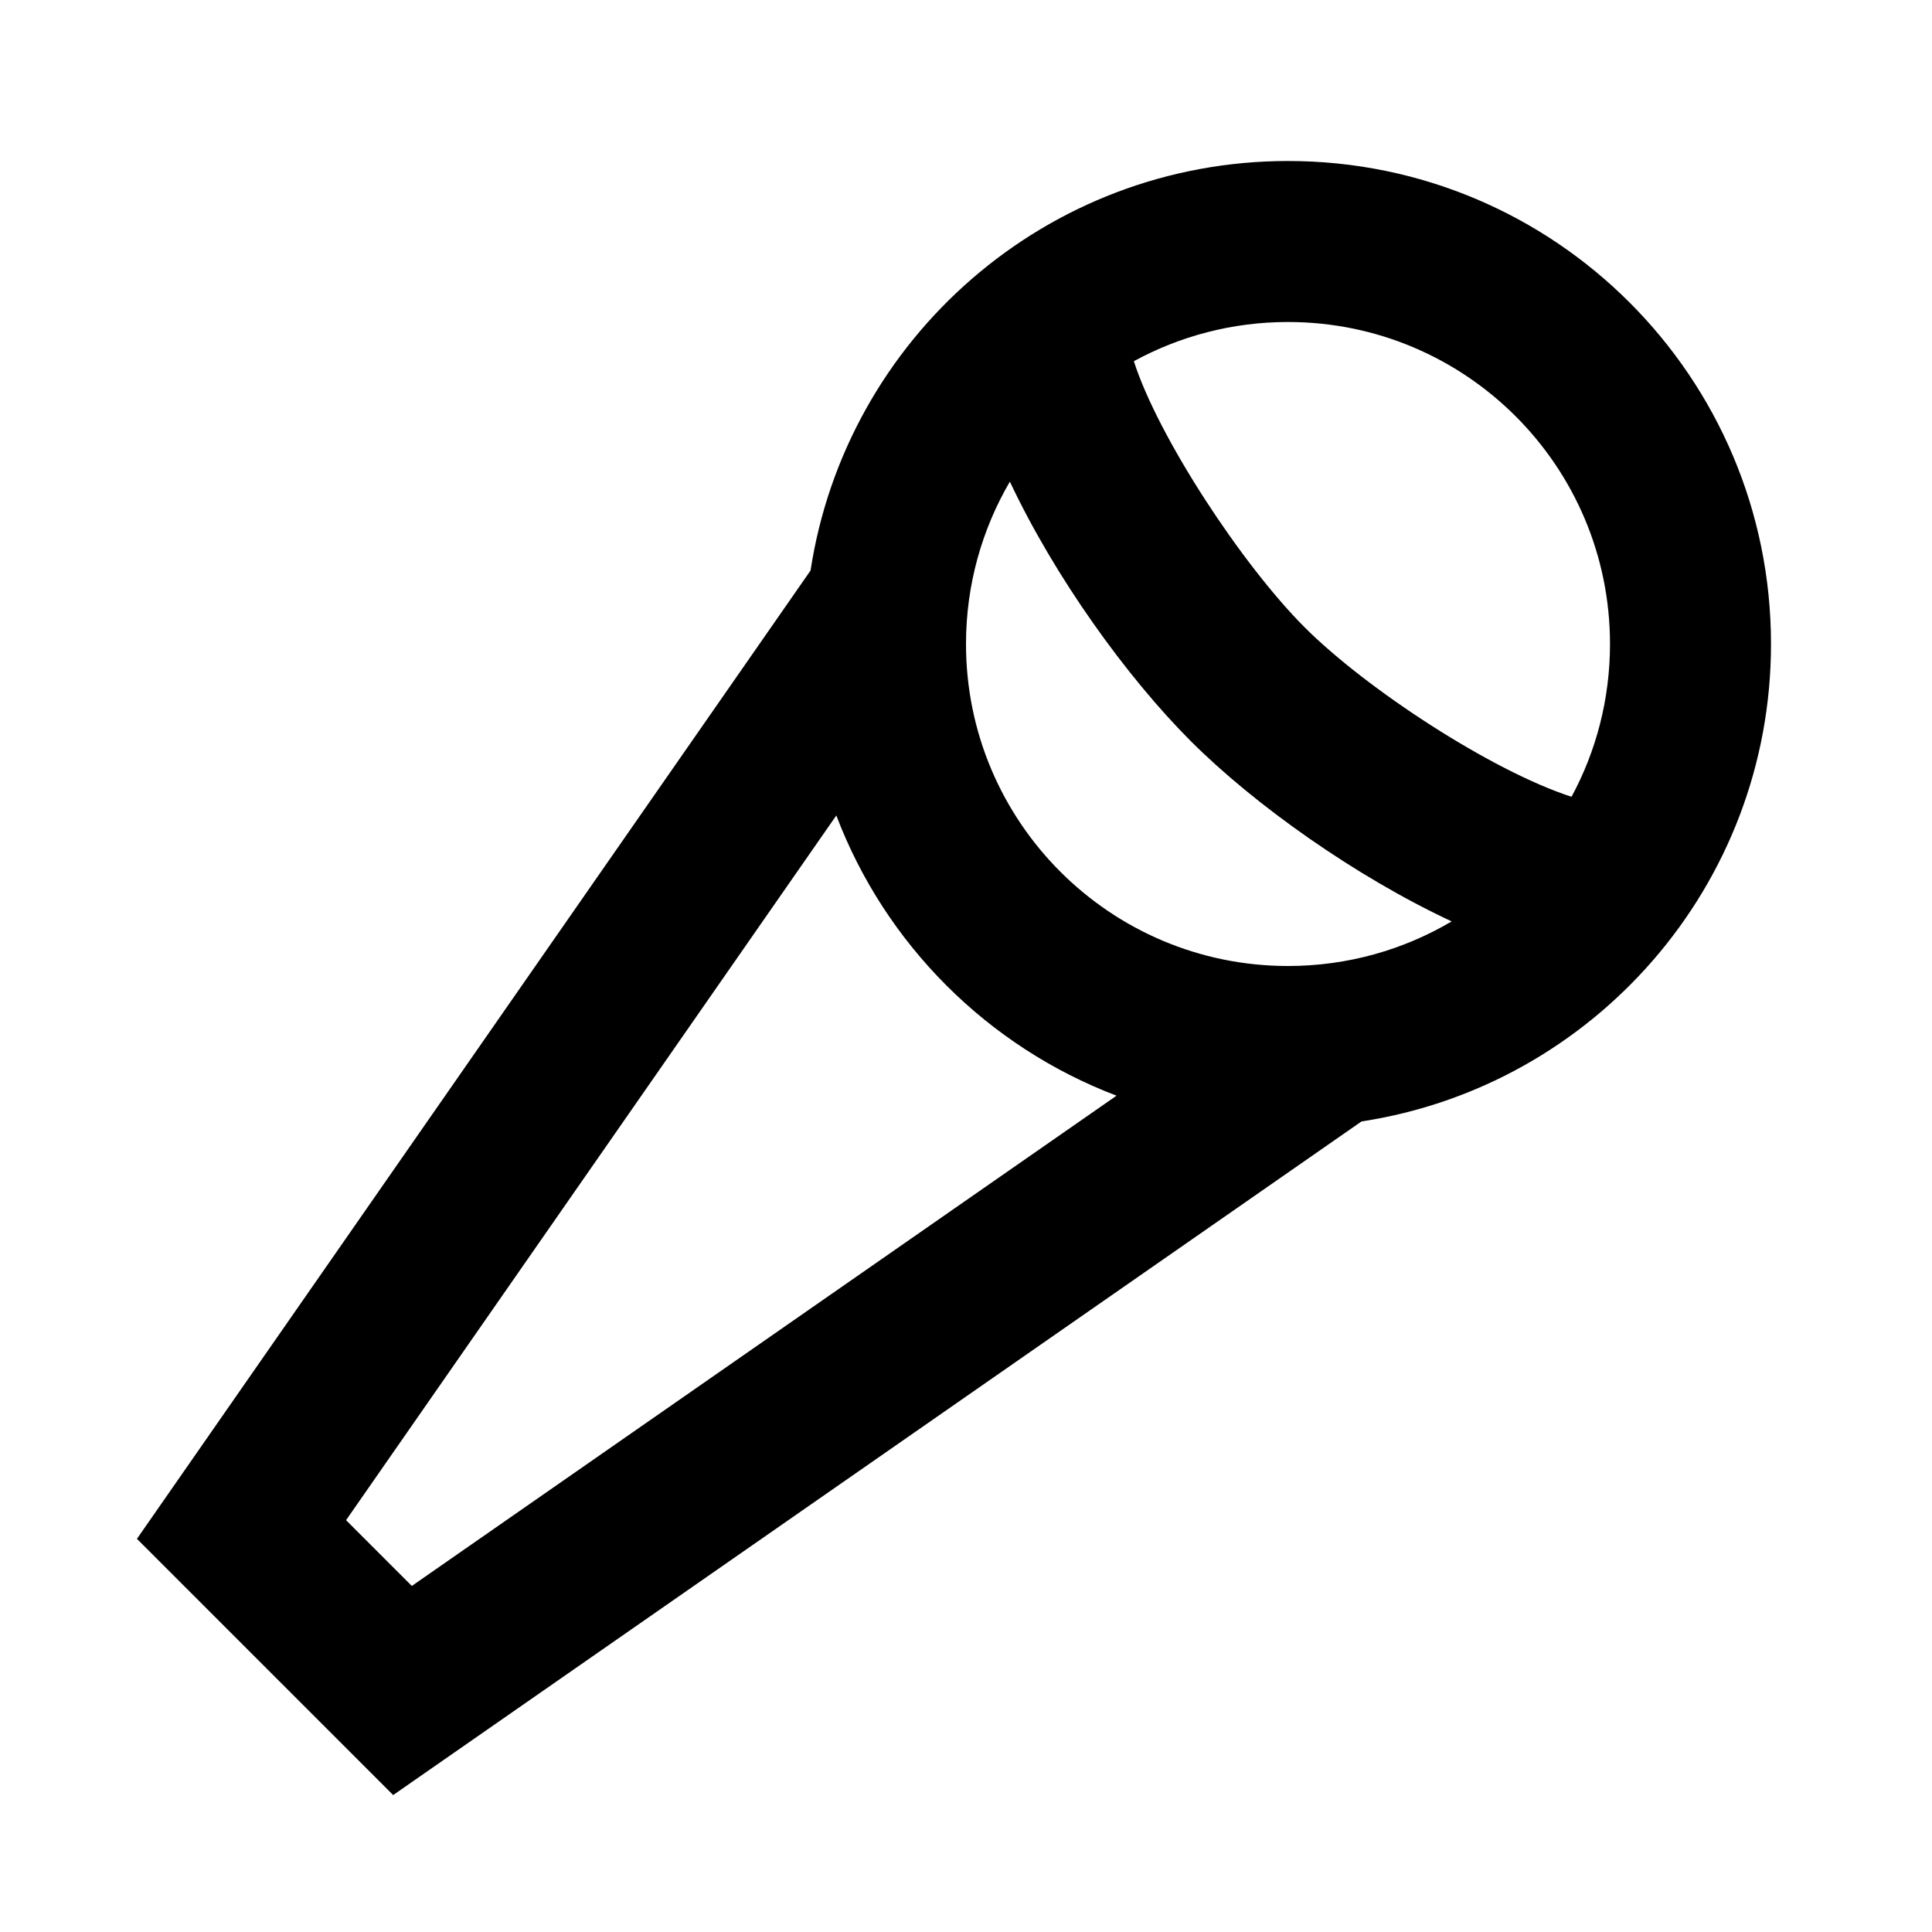 <?xml version="1.0" encoding="utf-8"?>
<svg fill="#000000" width="800px" height="800px" viewBox="0 0 24 24" xmlns="http://www.w3.org/2000/svg">
  <path fill-rule="evenodd" d="M12.545,5.983 C12.199,6.575 12,7.264 12,8 C12,10.209 13.791,12 16,12 C16.742,12 17.437,11.798 18.033,11.446 C16.834,10.886 15.581,9.995 14.793,9.207 C13.995,8.409 13.102,7.167 12.545,5.983 Z M14.085,4.487 C14.388,5.431 15.428,7.014 16.207,7.793 C16.973,8.559 18.529,9.576 19.522,9.898 C19.827,9.334 20,8.687 20,8 C20,5.791 18.209,4 16,4 C15.306,4 14.654,4.177 14.085,4.487 Z M13.87,13.611 C12.27,13.003 10.997,11.73 10.389,10.13 L4.299,18.884 L5.116,19.701 L13.87,13.611 Z M16.913,13.931 L4.884,22.299 L1.701,19.116 L10.069,7.087 C10.509,4.207 12.997,2 16,2 C19.314,2 22,4.686 22,8 C22,11.003 19.793,13.491 16.913,13.931 Z"/>
</svg>